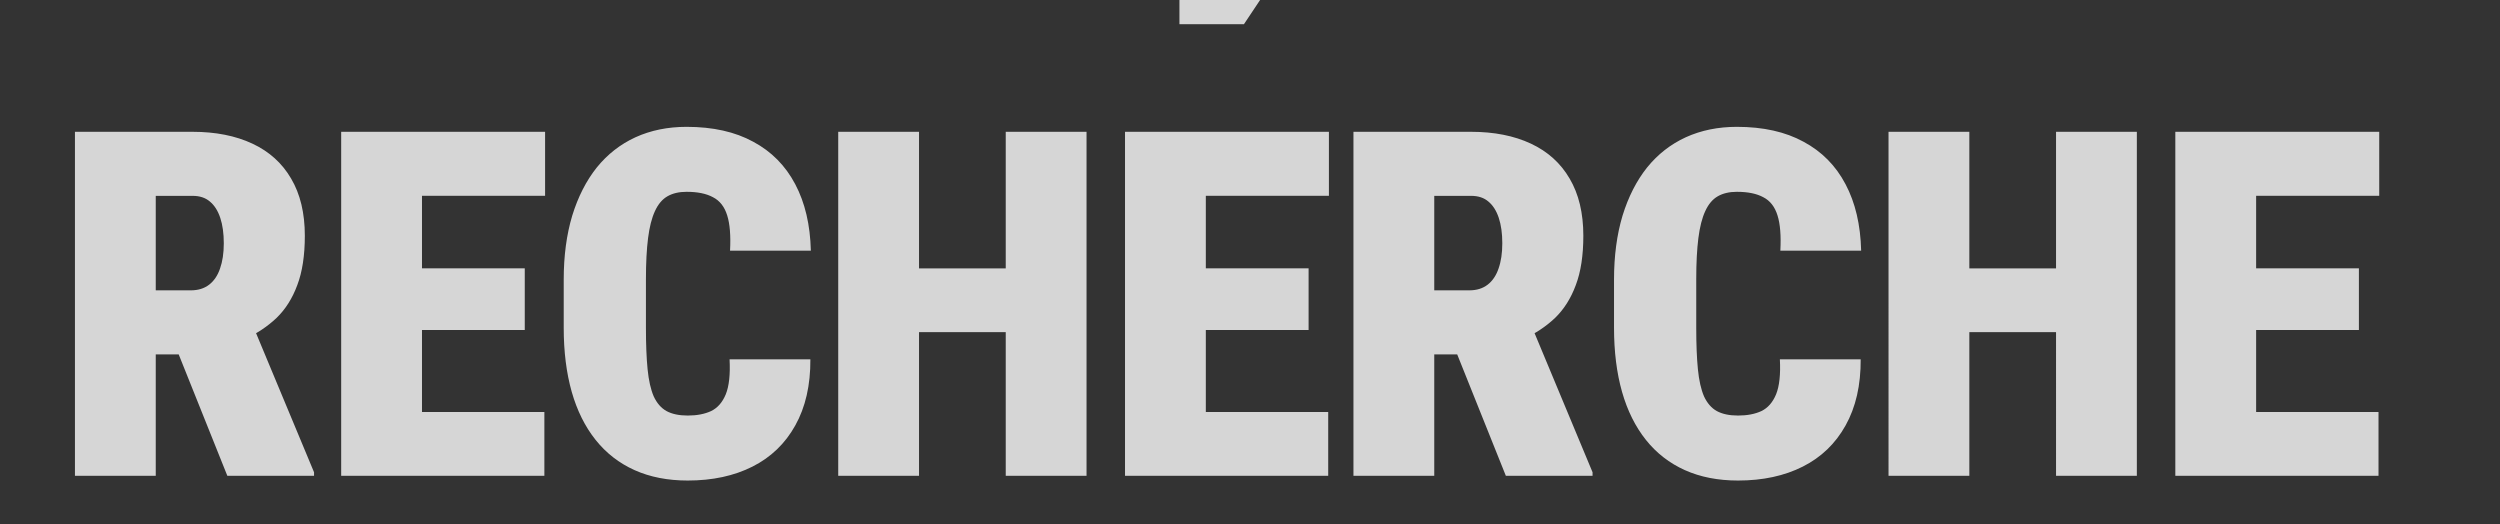 <?xml version="1.0" encoding="UTF-8" standalone="no"?>
<svg
   width="620"
   height="130"
   viewBox="0 0 620 130"
   fill="none"
   version="1.1"
   id="svg4"
   sodipodi:docname="RechercheTitre.svg"
   inkscape:version="1.3.2 (091e20e, 2023-11-25, custom)"
   xmlns:inkscape="http://www.inkscape.org/namespaces/inkscape"
   xmlns:sodipodi="http://sodipodi.sourceforge.net/DTD/sodipodi-0.dtd"
   xmlns="http://www.w3.org/2000/svg"
   xmlns:svg="http://www.w3.org/2000/svg">
  <rect x="0" y="0" width="620" height="130" fill="#333333" stroke="none"/>
  <defs
     id="defs4" />
  <sodipodi:namedview
     id="namedview4"
     pagecolor="#ffffff"
     bordercolor="#000000"
     borderopacity="0.25"
     inkscape:showpageshadow="2"
     inkscape:pageopacity="0.0"
     inkscape:pagecheckerboard="0"
     inkscape:deskcolor="#d1d1d1"
     inkscape:zoom="2.2613334"
     inkscape:cx="312.20518"
     inkscape:cy="120.06191"
     inkscape:window-width="1920"
     inkscape:window-height="1009"
     inkscape:window-x="-8"
     inkscape:window-y="-8"
     inkscape:window-maximized="1"
     inkscape:current-layer="g4" />
  <g
     opacity="0.8"
     id="g4"
     transform="translate(-260)">
    <path
       d="m 552.5,0 h 20 l -4,6 h -16 z"
       fill="#ffffff"
       id="path1" />
    <mask
       id="path-2-outside-1_2389_5167"
       maskUnits="userSpaceOnUse"
       x="277.5"
       y="30"
       width="574"
       height="91"
       fill="#000000">
      <rect
         fill="#ffffff"
         x="277.5"
         y="30"
         width="574"
         height="91"
         id="rect1" />
      <path
         d="m 278.586,32.688 h 29.18 c 5.703,0 10.644,0.977 14.824,2.93 4.18,1.953 7.383,4.844 9.609,8.672 2.266,3.828 3.399,8.555 3.399,14.18 0,4.883 -0.625,8.965 -1.875,12.246 -1.211,3.281 -2.93,5.996 -5.157,8.145 -2.226,2.109 -4.843,3.848 -7.851,5.215 l -6.504,3.809 h -22.91 l -0.117,-15.879 h 16.113 c 1.836,0 3.359,-0.469 4.57,-1.406 1.211,-0.938 2.11,-2.266 2.695,-3.984 0.626,-1.758 0.938,-3.848 0.938,-6.269 0,-2.461 -0.293,-4.57 -0.879,-6.328 -0.586,-1.758 -1.445,-3.105 -2.578,-4.043 -1.094,-0.938 -2.52,-1.406 -4.277,-1.406 h -9.141 V 118 H 278.586 Z M 316.379,118 301.262,80.266 l 21.211,-0.117 15.41,36.973 V 118 Z m 78.625,-15.82 V 118 H 357.68 V 102.18 Z M 364.652,32.688 V 118 H 344.613 V 32.688 Z m 25.489,33.867 v 15.293 H 357.68 v -15.293 z m 5.039,-33.867 v 15.879 h -37.5 V 32.688 Z m 45.754,56.426 h 20.039 c 0.039,6.406 -1.211,11.875 -3.75,16.407 -2.5,4.492 -6.035,7.89 -10.606,10.195 -4.57,2.305 -9.922,3.457 -16.055,3.457 -4.96,0 -9.355,-0.86 -13.183,-2.578 -3.828,-1.719 -7.051,-4.219 -9.668,-7.5 -2.617,-3.282 -4.59,-7.246 -5.918,-11.895 -1.328,-4.688 -1.992,-10 -1.992,-15.938 V 69.367 c 0,-5.898 0.703,-11.191 2.109,-15.879 1.445,-4.688 3.477,-8.672 6.094,-11.953 2.656,-3.281 5.859,-5.781 9.609,-7.5 3.789,-1.719 8.008,-2.578 12.657,-2.578 6.523,0 12.031,1.23 16.523,3.691 4.531,2.422 8.008,5.938 10.43,10.547 2.422,4.57 3.711,10.059 3.867,16.465 h -20.039 c 0.195,-3.711 -0.039,-6.621 -0.703,-8.73 -0.664,-2.148 -1.836,-3.652 -3.516,-4.512 -1.641,-0.898 -3.828,-1.348 -6.562,-1.348 -1.875,0 -3.458,0.371 -4.747,1.113 -1.289,0.742 -2.324,1.973 -3.105,3.691 -0.781,1.68 -1.348,3.906 -1.699,6.68 -0.352,2.773 -0.528,6.172 -0.528,10.195 v 12.012 c 0,4.102 0.137,7.539 0.411,10.312 0.273,2.773 0.781,5.02 1.523,6.738 0.781,1.68 1.836,2.89 3.164,3.632 1.367,0.743 3.125,1.114 5.273,1.114 2.266,0 4.2,-0.371 5.801,-1.114 1.602,-0.781 2.813,-2.168 3.633,-4.16 0.82,-2.031 1.133,-4.922 0.938,-8.672 z M 515.926,66.555 V 82.375 H 481.355 V 66.555 Z M 487.918,32.688 V 118 H 467.879 V 32.688 Z m 41.543,0 V 118 H 509.422 V 32.688 Z M 589.395,102.18 V 118 H 552.07 V 102.18 Z M 559.043,32.688 V 118 H 539.004 V 32.688 Z m 25.488,33.867 v 15.293 H 552.07 v -15.293 z m 5.039,-33.867 v 15.879 h -37.5 V 32.688 Z m 6.086,0 h 29.18 c 5.703,0 10.644,0.977 14.824,2.93 4.18,1.953 7.383,4.844 9.61,8.672 2.265,3.828 3.398,8.555 3.398,14.18 0,4.883 -0.625,8.965 -1.875,12.246 -1.211,3.281 -2.93,5.996 -5.156,8.145 -2.227,2.109 -4.844,3.848 -7.852,5.215 l -6.504,3.809 h -22.91 l -0.117,-15.879 h 16.113 c 1.836,0 3.36,-0.469 4.571,-1.406 1.21,-0.938 2.109,-2.266 2.695,-3.984 0.625,-1.758 0.937,-3.848 0.937,-6.269 0,-2.461 -0.293,-4.57 -0.879,-6.328 -0.586,-1.758 -1.445,-3.105 -2.578,-4.043 -1.093,-0.938 -2.519,-1.406 -4.277,-1.406 h -9.141 V 118 H 595.656 Z M 633.449,118 618.332,80.266 l 21.211,-0.117 15.41,36.973 V 118 Z M 701.41,89.113 h 20.039 c 0.039,6.406 -1.211,11.875 -3.75,16.407 -2.5,4.492 -6.035,7.89 -10.605,10.195 -4.571,2.305 -9.922,3.457 -16.055,3.457 -4.961,0 -9.355,-0.86 -13.184,-2.578 -3.828,-1.719 -7.05,-4.219 -9.667,-7.5 -2.618,-3.282 -4.59,-7.246 -5.918,-11.895 -1.329,-4.688 -1.993,-10 -1.993,-15.938 V 69.367 c 0,-5.898 0.703,-11.191 2.11,-15.879 1.445,-4.688 3.476,-8.672 6.093,-11.953 2.657,-3.281 5.86,-5.781 9.61,-7.5 3.789,-1.719 8.008,-2.578 12.656,-2.578 6.524,0 12.031,1.23 16.524,3.691 4.531,2.422 8.007,5.938 10.429,10.547 2.422,4.57 3.711,10.059 3.867,16.465 h -20.039 c 0.196,-3.711 -0.039,-6.621 -0.703,-8.73 -0.664,-2.148 -1.836,-3.652 -3.515,-4.512 -1.641,-0.898 -3.829,-1.348 -6.563,-1.348 -1.875,0 -3.457,0.371 -4.746,1.113 -1.289,0.742 -2.324,1.973 -3.105,3.691 -0.782,1.68 -1.348,3.906 -1.7,6.68 -0.351,2.773 -0.527,6.172 -0.527,10.195 v 12.012 c 0,4.102 0.137,7.539 0.41,10.312 0.274,2.773 0.781,5.02 1.524,6.738 0.781,1.68 1.836,2.89 3.164,3.632 1.367,0.743 3.125,1.114 5.273,1.114 2.266,0 4.199,-0.371 5.801,-1.114 1.601,-0.781 2.812,-2.168 3.633,-4.16 0.82,-2.031 1.132,-4.922 0.937,-8.672 z M 776.402,66.555 V 82.375 h -34.57 V 66.555 Z M 748.395,32.688 V 118 h -20.04 V 32.688 Z m 41.543,0 V 118 h -20.04 V 32.688 Z M 849.871,102.18 V 118 H 812.547 V 102.18 Z M 819.52,32.688 V 118 H 799.48 V 32.688 Z m 25.488,33.867 v 15.293 h -32.461 v -15.293 z m 5.039,-33.867 v 15.879 h -37.5 V 32.688 Z"
         id="path2" />
    </mask>
    <path
       d="m 278.586,32.688 h 29.18 c 5.703,0 10.644,0.977 14.824,2.93 4.18,1.953 7.383,4.844 9.609,8.672 2.266,3.828 3.399,8.555 3.399,14.18 0,4.883 -0.625,8.965 -1.875,12.246 -1.211,3.281 -2.93,5.996 -5.157,8.145 -2.226,2.109 -4.843,3.848 -7.851,5.215 l -6.504,3.809 h -22.91 l -0.117,-15.879 h 16.113 c 1.836,0 3.359,-0.469 4.57,-1.406 1.211,-0.938 2.11,-2.266 2.695,-3.984 0.626,-1.758 0.938,-3.848 0.938,-6.269 0,-2.461 -0.293,-4.57 -0.879,-6.328 -0.586,-1.758 -1.445,-3.105 -2.578,-4.043 -1.094,-0.938 -2.52,-1.406 -4.277,-1.406 h -9.141 V 118 H 278.586 Z M 316.379,118 301.262,80.266 l 21.211,-0.117 15.41,36.973 V 118 Z m 78.625,-15.82 V 118 H 357.68 V 102.18 Z M 364.652,32.688 V 118 H 344.613 V 32.688 Z m 25.489,33.867 v 15.293 H 357.68 v -15.293 z m 5.039,-33.867 v 15.879 h -37.5 V 32.688 Z m 45.754,56.426 h 20.039 c 0.039,6.406 -1.211,11.875 -3.75,16.407 -2.5,4.492 -6.035,7.89 -10.606,10.195 -4.57,2.305 -9.922,3.457 -16.055,3.457 -4.96,0 -9.355,-0.86 -13.183,-2.578 -3.828,-1.719 -7.051,-4.219 -9.668,-7.5 -2.617,-3.282 -4.59,-7.246 -5.918,-11.895 -1.328,-4.688 -1.992,-10 -1.992,-15.938 V 69.367 c 0,-5.898 0.703,-11.191 2.109,-15.879 1.445,-4.688 3.477,-8.672 6.094,-11.953 2.656,-3.281 5.859,-5.781 9.609,-7.5 3.789,-1.719 8.008,-2.578 12.657,-2.578 6.523,0 12.031,1.23 16.523,3.691 4.531,2.422 8.008,5.938 10.43,10.547 2.422,4.57 3.711,10.059 3.867,16.465 h -20.039 c 0.195,-3.711 -0.039,-6.621 -0.703,-8.73 -0.664,-2.148 -1.836,-3.652 -3.516,-4.512 -1.641,-0.898 -3.828,-1.348 -6.562,-1.348 -1.875,0 -3.458,0.371 -4.747,1.113 -1.289,0.742 -2.324,1.973 -3.105,3.691 -0.781,1.68 -1.348,3.906 -1.699,6.68 -0.352,2.773 -0.528,6.172 -0.528,10.195 v 12.012 c 0,4.102 0.137,7.539 0.411,10.312 0.273,2.773 0.781,5.02 1.523,6.738 0.781,1.68 1.836,2.89 3.164,3.632 1.367,0.743 3.125,1.114 5.273,1.114 2.266,0 4.2,-0.371 5.801,-1.114 1.602,-0.781 2.813,-2.168 3.633,-4.16 0.82,-2.031 1.133,-4.922 0.938,-8.672 z M 515.926,66.555 V 82.375 H 481.355 V 66.555 Z M 487.918,32.688 V 118 H 467.879 V 32.688 Z m 41.543,0 V 118 H 509.422 V 32.688 Z M 589.395,102.18 V 118 H 552.07 V 102.18 Z M 559.043,32.688 V 118 H 539.004 V 32.688 Z m 25.488,33.867 v 15.293 H 552.07 v -15.293 z m 5.039,-33.867 v 15.879 h -37.5 V 32.688 Z m 6.086,0 h 29.18 c 5.703,0 10.644,0.977 14.824,2.93 4.18,1.953 7.383,4.844 9.61,8.672 2.265,3.828 3.398,8.555 3.398,14.18 0,4.883 -0.625,8.965 -1.875,12.246 -1.211,3.281 -2.93,5.996 -5.156,8.145 -2.227,2.109 -4.844,3.848 -7.852,5.215 l -6.504,3.809 h -22.91 l -0.117,-15.879 h 16.113 c 1.836,0 3.36,-0.469 4.571,-1.406 1.21,-0.938 2.109,-2.266 2.695,-3.984 0.625,-1.758 0.937,-3.848 0.937,-6.269 0,-2.461 -0.293,-4.57 -0.879,-6.328 -0.586,-1.758 -1.445,-3.105 -2.578,-4.043 -1.093,-0.938 -2.519,-1.406 -4.277,-1.406 h -9.141 V 118 H 595.656 Z M 633.449,118 618.332,80.266 l 21.211,-0.117 15.41,36.973 V 118 Z M 701.41,89.113 h 20.039 c 0.039,6.406 -1.211,11.875 -3.75,16.407 -2.5,4.492 -6.035,7.89 -10.605,10.195 -4.571,2.305 -9.922,3.457 -16.055,3.457 -4.961,0 -9.355,-0.86 -13.184,-2.578 -3.828,-1.719 -7.05,-4.219 -9.667,-7.5 -2.618,-3.282 -4.59,-7.246 -5.918,-11.895 -1.329,-4.688 -1.993,-10 -1.993,-15.938 V 69.367 c 0,-5.898 0.703,-11.191 2.11,-15.879 1.445,-4.688 3.476,-8.672 6.093,-11.953 2.657,-3.281 5.86,-5.781 9.61,-7.5 3.789,-1.719 8.008,-2.578 12.656,-2.578 6.524,0 12.031,1.23 16.524,3.691 4.531,2.422 8.007,5.938 10.429,10.547 2.422,4.57 3.711,10.059 3.867,16.465 h -20.039 c 0.196,-3.711 -0.039,-6.621 -0.703,-8.73 -0.664,-2.148 -1.836,-3.652 -3.515,-4.512 -1.641,-0.898 -3.829,-1.348 -6.563,-1.348 -1.875,0 -3.457,0.371 -4.746,1.113 -1.289,0.742 -2.324,1.973 -3.105,3.691 -0.782,1.68 -1.348,3.906 -1.7,6.68 -0.351,2.773 -0.527,6.172 -0.527,10.195 v 12.012 c 0,4.102 0.137,7.539 0.41,10.312 0.274,2.773 0.781,5.02 1.524,6.738 0.781,1.68 1.836,2.89 3.164,3.632 1.367,0.743 3.125,1.114 5.273,1.114 2.266,0 4.199,-0.371 5.801,-1.114 1.601,-0.781 2.812,-2.168 3.633,-4.16 0.82,-2.031 1.132,-4.922 0.937,-8.672 z M 776.402,66.555 V 82.375 h -34.57 V 66.555 Z M 748.395,32.688 V 118 h -20.04 V 32.688 Z m 41.543,0 V 118 h -20.04 V 32.688 Z M 849.871,102.18 V 118 H 812.547 V 102.18 Z M 819.52,32.688 V 118 H 799.48 V 32.688 Z m 25.488,33.867 v 15.293 h -32.461 v -15.293 z m 5.039,-33.867 v 15.879 h -37.5 V 32.688 Z"
       fill="#ffffff"
       id="path3"
       style="fill:#ffffff" />
    <path
       d="m 278.586,32.688 v -1 h -1 v 1 z m 53.613,11.602 -0.864,0.503 0.004,0.006 z m 1.524,26.426 -0.935,-0.356 -0.003,0.01 z m -5.157,8.145 0.688,0.726 0.007,-0.006 z m -7.851,5.215 -0.414,-0.91 -0.047,0.021 -0.044,0.026 z m -6.504,3.809 v 1 h 0.271 l 0.234,-0.137 z m -22.91,0 -1,0.007 0.007,0.993 h 0.993 z m -0.117,-15.879 v -1 h -1.008 l 0.008,1.007 z m 23.378,-5.391 -0.942,-0.335 -0.004,0.012 z m -2.519,-16.641 -0.651,0.759 0.007,0.006 0.006,0.005 z m -13.418,-1.406 v -1 h -1 v 1 z m 0,69.434 v 1 h 1 v -1 z m -20.039,0 h -1 v 1 h 1 z m 37.793,0 -0.928,0.372 0.251,0.628 h 0.677 z m -15.117,-37.734 -0.006,-1 -1.469,0.008 0.546,1.364 z m 21.211,-0.117 0.923,-0.385 -0.258,-0.619 -0.671,0.004 z m 15.41,36.973 h 1 v -0.2 l -0.077,-0.185 z m 0,0.879 v 1 h 1 v -1 z M 278.586,33.688 h 29.18 v -2 h -29.18 z m 29.18,0 c 5.59,0 10.381,0.957 14.4,2.836 l 0.847,-1.812 c -4.34,-2.028 -9.432,-3.024 -15.247,-3.024 z m 14.4,2.836 c 4.004,1.871 7.049,4.624 9.169,8.269 l 1.729,-1.006 c -2.334,-4.012 -5.695,-7.04 -10.051,-9.075 z m 9.173,8.275 c 2.153,3.638 3.259,8.178 3.259,13.67 h 2 c 0,-5.758 -1.16,-10.671 -3.538,-14.689 z m 3.259,13.67 c 0,4.805 -0.616,8.758 -1.81,11.89 l 1.869,0.712 c 1.307,-3.43 1.941,-7.642 1.941,-12.602 z m -1.813,11.9 c -1.166,3.159 -2.808,5.74 -4.913,7.771 l 1.389,1.439 c 2.348,-2.266 4.144,-5.114 5.4,-8.518 z m -4.906,7.765 c -2.14,2.027 -4.663,3.706 -7.578,5.03 l 0.828,1.821 c 3.101,-1.409 5.812,-3.208 8.125,-5.399 z m -7.669,5.078 -6.504,3.809 1.01,1.726 6.504,-3.809 z m -5.999,3.671 h -22.91 v 2 h 22.91 z m -21.91,0.993 -0.117,-15.879 -2,0.015 0.117,15.879 z m -1.117,-14.871 h 16.113 v -2 h -16.113 z m 16.113,0 c 2.012,0 3.763,-0.517 5.182,-1.615 l -1.224,-1.581 c -1.003,0.776 -2.298,1.197 -3.958,1.197 z m 5.182,-1.615 c 1.393,-1.078 2.393,-2.583 3.03,-4.452 l -1.893,-0.645 c -0.535,1.568 -1.332,2.72 -2.361,3.516 z m 3.026,-4.44 c 0.672,-1.892 0.995,-4.101 0.995,-6.604 h -2 c 0,2.34 -0.302,4.311 -0.88,5.934 z m 0.995,-6.604 c 0,-2.535 -0.301,-4.757 -0.93,-6.644 l -1.898,0.632 c 0.543,1.629 0.828,3.625 0.828,6.012 z m -0.93,-6.644 c -0.63,-1.889 -1.579,-3.413 -2.889,-4.497 l -1.276,1.541 c 0.956,0.791 1.725,1.963 2.267,3.589 z m -2.876,-4.486 c -1.313,-1.125 -2.987,-1.647 -4.928,-1.647 v 2 c 1.573,0 2.751,0.416 3.626,1.165 z m -4.928,-1.647 h -9.141 v 2 h 9.141 z m -10.141,1 V 118 h 2 V 48.566 Z m 1,68.434 h -20.039 v 2 h 20.039 z m -19.039,1 V 32.688 h -2 V 118 Z m 37.721,-0.372 -15.117,-37.734 -1.857,0.744 15.118,37.734 z m -16.04,-36.362 21.211,-0.117 -0.011,-2 -21.211,0.117 z m 20.283,-0.732 15.41,36.973 1.846,-0.77 -15.41,-36.972 z m 15.333,36.588 V 118 h 2 v -0.879 z m 1,-0.121 h -21.504 v 2 h 21.504 z m 57.121,-14.82 h 1 v -1 h -1 z m 0,15.82 v 1 h 1 v -1 z m -37.324,0 h -1 v 1 h 1 z m 0,-15.82 v -1 h -1 v 1 z m 6.972,-69.493 h 1 v -1 h -1 z m 0,85.312 v 1 h 1 v -1 z m -20.039,0 h -1 v 1 h 1 z m 0,-85.312 v -1 h -1 v 1 z m 45.528,33.867 h 1 v -1 h -1 z m 0,15.293 v 1 h 1 v -1 z m -32.461,0 h -1 v 1 h 1 z m 0,-15.293 v -1 h -1 v 1 z m 37.5,-33.867 h 1 v -1 h -1 z m 0,15.879 v 1 h 1 v -1 z m -37.5,0 h -1 v 1 h 1 z m 0,-15.879 v -1 h -1 v 1 z M 394.004,102.18 V 118 h 2 v -15.82 z m 1,14.82 H 357.68 v 2 h 37.324 z m -36.324,1 v -15.82 h -2 V 118 Z m -1,-14.82 h 37.324 v -2 H 357.68 Z m 5.972,-70.493 V 118 h 2 V 32.688 Z m 1,84.312 h -20.039 v 2 h 20.039 z m -19.039,1 V 32.688 h -2 V 118 Z m -1,-84.312 h 20.039 v -2 h -20.039 z m 44.528,32.867 v 15.293 h 2 v -15.293 z m 1,14.293 H 357.68 v 2 h 32.461 z m -31.461,1 v -15.293 h -2 v 15.293 z m -1,-14.293 h 32.461 v -2 H 357.68 Z m 36.5,-34.867 v 15.879 h 2 V 32.688 Z m 1,14.879 h -37.5 v 2 h 37.5 z m -36.5,1 V 32.688 h -2 v 15.879 z m -1,-14.879 h 37.5 v -2 h -37.5 z m 83.254,55.426 v -1 h -1.054 l 0.055,1.052 z m 20.039,0 1,-0.006 -0.006,-0.994 h -0.994 z m -3.75,16.407 -0.873,-0.489 -0.001,0.002 z m -55.43,-8.321 -0.962,0.273 v 0.002 z m 0.117,-43.711 -0.955,-0.295 -0.003,0.007 z m 6.094,-11.953 -0.777,-0.629 -0.005,0.006 z m 9.609,-7.5 -0.413,-0.911 -0.003,0.002 z m 29.18,1.113 -0.481,0.877 0.01,0.005 z m 10.43,10.547 -0.886,0.465 0.002,0.003 z m 3.867,16.465 v 1 h 1.025 l -0.025,-1.024 z m -20.039,0 -0.999,-0.053 -0.055,1.053 h 1.054 z m -0.703,-8.73 -0.956,0.295 0.002,0.005 z m -3.516,-4.512 -0.48,0.877 0.012,0.007 0.013,0.006 z m -14.414,3.457 0.907,0.422 0.003,-0.008 z m -1.699,6.68 -0.992,-0.126 z m 1.406,39.258 -0.918,0.396 0.005,0.013 0.006,0.013 z m 3.164,3.632 -0.488,0.873 0.011,0.006 z m 11.074,0 0.421,0.908 0.009,-0.005 0.009,-0.004 z m 3.633,-4.16 0.925,0.381 0.002,-0.006 z m 0.938,-7.672 h 20.039 v -2 h -20.039 z m 19.039,-0.994 c 0.038,6.273 -1.186,11.563 -3.623,15.912 l 1.745,0.977 c 2.641,-4.714 3.918,-10.361 3.878,-16.901 z m -3.624,15.914 c -2.403,4.318 -5.791,7.575 -10.182,9.789 l 0.9,1.786 c 4.75,-2.395 8.433,-5.936 11.029,-10.602 z m -10.182,9.789 c -4.406,2.222 -9.597,3.35 -15.605,3.35 v 2 c 6.259,0 11.77,-1.177 16.505,-3.564 z m -15.605,3.35 c -4.845,0 -9.096,-0.839 -12.774,-2.491 l -0.819,1.825 c 3.979,1.786 8.517,2.666 13.593,2.666 z m -12.774,-2.491 c -3.682,-1.653 -6.777,-4.054 -9.295,-7.211 l -1.564,1.247 c 2.717,3.406 6.067,6.005 10.04,7.789 z m -9.295,-7.211 c -2.524,-3.163 -4.441,-7.005 -5.739,-11.546 l -1.923,0.549 c 1.359,4.756 3.387,8.844 6.098,12.243 z m -5.738,-11.543 c -1.298,-4.582 -1.954,-9.8 -1.954,-15.665 h -2 c 0,6.01 0.672,11.417 2.03,16.21 z M 400.801,81.262 V 69.367 h -2 v 11.895 z m 0,-11.895 c 0,-5.82 0.694,-11.014 2.067,-15.592 l -1.916,-0.575 c -1.439,4.798 -2.151,10.19 -2.151,16.166 z m 2.065,-15.584 c 1.414,-4.588 3.392,-8.456 5.92,-11.624 l -1.564,-1.247 c -2.707,3.394 -4.791,7.495 -6.267,12.282 z m 5.915,-11.618 c 2.562,-3.164 5.642,-5.567 9.249,-7.22 l -0.833,-1.818 c -3.894,1.784 -7.219,4.382 -9.97,7.78 z m 9.245,-7.219 c 3.645,-1.653 7.721,-2.489 12.244,-2.489 v -2 c -4.775,0 -9.137,0.883 -13.07,2.667 z M 430.27,32.457 c 6.4,0 11.733,1.207 16.043,3.568 l 0.96,-1.754 C 442.599,31.711 436.916,30.457 430.27,30.457 Z m 16.052,3.573 c 4.352,2.326 7.685,5.695 10.015,10.13 l 1.771,-0.93 c -2.514,-4.784 -6.133,-8.446 -10.844,-10.964 z m 10.017,10.133 c 2.334,4.405 3.598,9.733 3.751,16.021 l 2,-0.049 c -0.16,-6.525 -1.474,-12.173 -3.984,-16.909 z m 4.751,14.997 h -20.039 v 2 h 20.039 z m -19.041,1.052 c 0.198,-3.76 -0.031,-6.808 -0.748,-9.083 l -1.907,0.601 c 0.612,1.944 0.851,4.716 0.658,8.378 z m -0.746,-9.078 c -0.727,-2.353 -2.05,-4.101 -4.015,-5.107 l -0.911,1.78 c 1.394,0.713 2.414,1.973 3.015,3.917 z m -3.991,-5.093 c -1.84,-1.008 -4.212,-1.471 -7.042,-1.471 v 2 c 2.638,0 4.641,0.436 6.082,1.225 z m -7.042,-1.471 c -2.006,0 -3.77,0.397 -5.246,1.247 l 0.998,1.733 c 1.103,-0.635 2.503,-0.98 4.248,-0.98 z m -5.246,1.247 c -1.513,0.872 -2.672,2.287 -3.516,4.144 l 1.82,0.828 c 0.719,-1.58 1.63,-2.626 2.694,-3.239 z m -3.513,4.136 c -0.841,1.808 -1.426,4.146 -1.784,6.976 l 1.984,0.252 c 0.344,-2.717 0.892,-4.832 1.614,-6.384 z m -1.784,6.976 c -0.359,2.829 -0.536,6.272 -0.536,10.321 h 2 c 0,-3.998 0.175,-7.351 0.52,-10.07 z M 419.191,69.25 v 12.012 h 2 V 69.25 Z m 0,12.012 c 0,4.121 0.138,7.593 0.415,10.411 l 1.991,-0.196 c -0.269,-2.729 -0.406,-6.132 -0.406,-10.214 z m 0.415,10.411 c 0.28,2.831 0.803,5.189 1.601,7.037 l 1.836,-0.793 c -0.686,-1.59 -1.179,-3.724 -1.446,-6.44 z m 1.612,7.062 c 0.851,1.828 2.035,3.219 3.583,4.084 l 0.976,-1.746 c -1.108,-0.619 -2.033,-1.65 -2.745,-3.181 z m 3.594,4.09 c 1.559,0.846 3.496,1.235 5.75,1.235 v -2 c -2.042,0 -3.62,-0.354 -4.796,-0.993 z m 5.75,1.235 c 2.372,0 4.457,-0.388 6.222,-1.206 l -0.841,-1.815 c -1.438,0.666 -3.22,1.021 -5.381,1.021 z m 6.24,-1.215 c 1.865,-0.91 3.226,-2.509 4.119,-4.678 l -1.85,-0.761 c -0.747,1.815 -1.809,2.99 -3.146,3.643 z m 4.121,-4.684 c 0.901,-2.231 1.207,-5.292 1.009,-9.098 l -1.997,0.104 c 0.192,3.694 -0.126,6.413 -0.866,8.245 z m 75.003,-31.605 h 1 v -1 h -1 z m 0,15.82 v 1 h 1 v -1 z m -34.571,0 h -1 v 1 h 1 z m 0,-15.82 v -1 h -1 v 1 z m 6.563,-33.867 h 1 v -1 h -1 z m 0,85.312 v 1 h 1 v -1 z m -20.039,0 h -1 v 1 h 1 z m 0,-85.312 v -1 h -1 v 1 z m 61.582,0 h 1 v -1 h -1 z m 0,85.312 v 1 h 1 v -1 z m -20.039,0 h -1 v 1 h 1 z m 0,-85.312 v -1 h -1 v 1 z m 5.504,33.867 V 82.375 h 2 V 66.555 Z m 1,14.82 h -34.571 v 2 h 34.571 z m -33.571,1 V 66.555 h -2 V 82.375 Z m -1,-14.82 h 34.571 v -2 h -34.571 z m 5.563,-34.867 V 118 h 2 V 32.688 Z m 1,84.312 h -20.039 v 2 h 20.039 z m -19.039,1 V 32.688 h -2 V 118 Z m -1,-84.312 h 20.039 v -2 h -20.039 z m 60.582,-1 V 118 h 2 V 32.688 Z m 1,84.312 h -20.039 v 2 h 20.039 z m -19.039,1 V 32.688 h -2 V 118 Z m -1,-84.312 h 20.039 v -2 h -20.039 z m 79.973,68.493 h 1 v -1 h -1 z m 0,15.82 v 1 h 1 v -1 z m -37.325,0 h -1 v 1 h 1 z m 0,-15.82 v -1 h -1 v 1 z m 6.973,-69.493 h 1 v -1 h -1 z m 0,85.312 v 1 h 1 v -1 z m -20.039,0 h -1 v 1 h 1 z m 0,-85.312 v -1 h -1 v 1 z m 45.527,33.867 h 1 v -1 h -1 z m 0,15.293 v 1 h 1 v -1 z m -32.461,0 h -1 v 1 h 1 z m 0,-15.293 v -1 h -1 v 1 z m 37.5,-33.867 h 1 v -1 h -1 z m 0,15.879 v 1 h 1 v -1 z m -37.5,0 h -1 v 1 h 1 z m 0,-15.879 v -1 h -1 v 1 z M 588.395,102.18 V 118 h 2 v -15.82 z m 1,14.82 H 552.07 v 2 h 37.325 z m -36.325,1 v -15.82 h -2 V 118 Z m -1,-14.82 h 37.325 v -2 H 552.07 Z m 5.973,-70.493 V 118 h 2 V 32.688 Z m 1,84.312 h -20.039 v 2 h 20.039 z m -19.039,1 V 32.688 h -2 V 118 Z m -1,-84.312 h 20.039 v -2 h -20.039 z m 44.527,32.867 v 15.293 h 2 v -15.293 z m 1,14.293 H 552.07 v 2 h 32.461 z m -31.461,1 v -15.293 h -2 v 15.293 z m -1,-14.293 h 32.461 v -2 H 552.07 Z m 36.5,-34.867 v 15.879 h 2 V 32.688 Z m 1,14.879 h -37.5 v 2 h 37.5 z m -36.5,1 V 32.688 h -2 v 15.879 z m -1,-14.879 h 37.5 v -2 h -37.5 z m 43.586,-1 v -1 h -1 v 1 z m 53.614,11.602 -0.865,0.503 0.004,0.006 z m 1.523,26.426 -0.935,-0.356 -0.003,0.01 z m -5.156,8.145 0.687,0.726 0.007,-0.006 z m -7.852,5.215 -0.414,-0.91 -0.047,0.021 -0.044,0.026 z m -6.504,3.809 v 1 h 0.271 l 0.235,-0.137 z m -22.91,0 -1,0.007 0.007,0.993 h 0.993 z m -0.117,-15.879 v -1 h -1.008 l 0.008,1.007 z m 23.379,-5.391 -0.942,-0.335 -0.005,0.012 z m -2.52,-16.641 -0.651,0.759 0.007,0.006 0.007,0.005 z m -13.418,-1.406 v -1 h -1 v 1 z m 0,69.434 v 1 h 1 v -1 z m -20.039,0 h -1 v 1 h 1 z m 37.793,0 -0.928,0.372 0.252,0.628 h 0.676 z m -15.117,-37.734 -0.005,-1 -1.47,0.008 0.547,1.364 z m 21.211,-0.117 0.923,-0.385 -0.258,-0.619 -0.671,0.004 z m 15.41,36.973 h 1 v -0.2 l -0.077,-0.185 z m 0,0.879 v 1 h 1 v -1 z M 595.656,33.688 h 29.18 v -2 h -29.18 z m 29.18,0 c 5.59,0 10.381,0.957 14.401,2.836 l 0.846,-1.812 c -4.339,-2.028 -9.431,-3.024 -15.247,-3.024 z m 14.401,2.836 c 4.003,1.871 7.048,4.624 9.168,8.269 l 1.729,-1.006 c -2.334,-4.012 -5.694,-7.04 -10.051,-9.075 z m 9.172,8.275 c 2.153,3.638 3.259,8.178 3.259,13.67 h 2 c 0,-5.758 -1.16,-10.671 -3.538,-14.689 z m 3.259,13.67 c 0,4.805 -0.616,8.758 -1.81,11.89 l 1.869,0.712 c 1.307,-3.43 1.941,-7.642 1.941,-12.602 z m -1.813,11.9 c -1.166,3.159 -2.808,5.74 -4.913,7.771 l 1.389,1.439 c 2.348,-2.266 4.144,-5.114 5.4,-8.518 z m -4.906,7.765 c -2.14,2.027 -4.663,3.706 -7.578,5.03 l 0.828,1.821 c 3.101,-1.409 5.812,-3.208 8.125,-5.399 z m -7.669,5.078 -6.504,3.809 1.011,1.726 6.503,-3.809 z m -5.999,3.671 h -22.91 v 2 h 22.91 z m -21.91,0.993 -0.117,-15.879 -2,0.015 0.117,15.879 z m -1.117,-14.871 h 16.113 v -2 h -16.113 z m 16.113,0 c 2.012,0 3.764,-0.517 5.183,-1.615 l -1.225,-1.581 c -1.003,0.776 -2.298,1.197 -3.958,1.197 z m 5.183,-1.615 c 1.392,-1.078 2.392,-2.583 3.029,-4.452 l -1.893,-0.645 c -0.534,1.568 -1.332,2.72 -2.361,3.516 z m 3.025,-4.44 c 0.673,-1.892 0.995,-4.101 0.995,-6.604 h -2 c 0,2.34 -0.302,4.311 -0.879,5.934 z m 0.995,-6.604 c 0,-2.535 -0.301,-4.757 -0.93,-6.644 l -1.897,0.632 c 0.543,1.629 0.827,3.625 0.827,6.012 z m -0.93,-6.644 c -0.63,-1.889 -1.579,-3.413 -2.889,-4.497 l -1.275,1.541 c 0.955,0.791 1.725,1.963 2.267,3.589 z m -2.876,-4.486 c -1.313,-1.125 -2.986,-1.647 -4.928,-1.647 v 2 c 1.574,0 2.752,0.416 3.626,1.165 z m -4.928,-1.647 h -9.141 v 2 h 9.141 z m -10.141,1 V 118 h 2 V 48.566 Z m 1,68.434 h -20.039 v 2 h 20.039 z m -19.039,1 V 32.688 h -2 V 118 Z m 37.722,-0.372 -15.118,-37.734 -1.856,0.744 15.117,37.734 z m -16.04,-36.362 21.21,-0.117 -0.011,-2 -21.21,0.117 z m 20.282,-0.732 15.41,36.973 1.846,-0.77 -15.41,-36.972 z m 15.333,36.588 V 118 h 2 v -0.879 z m 1,-0.121 h -21.504 v 2 h 21.504 z M 701.41,89.113 v -1 h -1.053 l 0.054,1.052 z m 20.039,0 1,-0.006 -0.006,-0.994 h -0.994 z m -3.75,16.407 -0.872,-0.489 -0.002,0.002 z m -55.429,-8.321 -0.963,0.273 10e-4,0.002 z m 0.117,-43.711 -0.956,-0.295 -0.002,0.007 z m 6.093,-11.953 -0.777,-0.629 -0.004,0.006 z m 9.61,-7.5 -0.413,-0.911 -0.004,0.002 z m 29.18,1.113 -0.481,0.877 0.009,0.005 z m 10.429,10.547 -0.885,0.465 0.002,0.003 z m 3.867,16.465 v 1 h 1.025 l -0.025,-1.024 z m -20.039,0 -0.998,-0.053 -0.056,1.053 h 1.054 z m -0.703,-8.73 -0.955,0.295 10e-4,0.005 z m -3.515,-4.512 -0.481,0.877 0.013,0.007 0.012,0.006 z m -14.414,3.457 0.906,0.422 0.004,-0.008 z m -1.7,6.68 -0.992,-0.126 z m 1.407,39.258 -0.918,0.396 0.005,0.013 0.006,0.013 z m 3.164,3.632 -0.488,0.873 0.011,0.006 z m 11.074,0 0.42,0.908 0.009,-0.005 0.009,-0.004 z m 3.633,-4.16 0.924,0.381 0.003,-0.006 z m 0.937,-7.672 h 20.039 v -2 H 701.41 Z m 19.039,-0.994 c 0.038,6.273 -1.185,11.563 -3.622,15.912 l 1.745,0.977 c 2.641,-4.714 3.917,-10.361 3.877,-16.901 z m -3.624,15.914 c -2.403,4.318 -5.791,7.575 -10.182,9.789 l 0.901,1.786 c 4.75,-2.395 8.432,-5.936 11.029,-10.602 z m -10.182,9.789 c -4.405,2.222 -9.597,3.35 -15.604,3.35 v 2 c 6.259,0 11.77,-1.177 16.505,-3.564 z m -15.604,3.35 c -4.845,0 -9.096,-0.839 -12.774,-2.491 l -0.819,1.825 c 3.978,1.786 8.516,2.666 13.593,2.666 z m -12.774,-2.491 c -3.683,-1.653 -6.778,-4.054 -9.296,-7.211 l -1.563,1.247 c 2.716,3.406 6.066,6.005 10.04,7.789 z m -9.296,-7.211 c -2.523,-3.163 -4.441,-7.005 -5.738,-11.546 l -1.923,0.549 c 1.359,4.756 3.387,8.844 6.098,12.243 z m -5.737,-11.543 c -1.299,-4.582 -1.955,-9.8 -1.955,-15.665 h -2 c 0,6.01 0.672,11.417 2.03,16.21 z M 661.277,81.262 V 69.367 h -2 v 11.895 z m 0,-11.895 c 0,-5.82 0.694,-11.014 2.068,-15.592 l -1.916,-0.575 c -1.439,4.798 -2.152,10.19 -2.152,16.166 z m 2.065,-15.584 c 1.415,-4.588 3.393,-8.456 5.92,-11.624 l -1.563,-1.247 c -2.707,3.394 -4.792,7.495 -6.268,12.282 z m 5.916,-11.618 C 671.819,39 674.9,36.597 678.507,34.944 l -0.834,-1.818 c -3.893,1.784 -7.219,4.382 -9.97,7.78 z m 9.245,-7.219 c 3.645,-1.653 7.72,-2.489 12.243,-2.489 v -2 c -4.774,0 -9.136,0.883 -13.069,2.667 z m 12.243,-2.489 c 6.401,0 11.733,1.207 16.043,3.568 l 0.961,-1.754 C 703.076,31.711 697.393,30.457 690.746,30.457 Z m 16.052,3.573 c 4.352,2.326 7.686,5.695 10.016,10.13 l 1.77,-0.93 c -2.513,-4.784 -6.133,-8.446 -10.843,-10.964 z m 10.018,10.133 c 2.334,4.405 3.597,9.733 3.751,16.021 l 1.999,-0.049 c -0.159,-6.525 -1.473,-12.173 -3.983,-16.909 z m 4.75,14.997 h -20.039 v 2 h 20.039 z m -19.04,1.052 c 0.198,-3.76 -0.032,-6.808 -0.748,-9.083 L 699.87,53.73 c 0.612,1.944 0.851,4.716 0.659,8.378 z m -0.746,-9.078 c -0.728,-2.353 -2.051,-4.101 -4.016,-5.107 l -0.911,1.78 c 1.394,0.713 2.415,1.973 3.016,3.917 z m -3.991,-5.093 c -1.84,-1.008 -4.213,-1.471 -7.043,-1.471 v 2 c 2.639,0 4.641,0.436 6.082,1.225 z m -7.043,-1.471 c -2.005,0 -3.769,0.397 -5.245,1.247 l 0.998,1.733 c 1.103,-0.635 2.502,-0.98 4.247,-0.98 z m -5.245,1.247 c -1.514,0.872 -2.673,2.287 -3.517,4.144 l 1.821,0.828 c 0.718,-1.58 1.629,-2.626 2.694,-3.239 z m -3.513,4.136 c -0.841,1.808 -1.426,4.146 -1.785,6.976 l 1.984,0.252 c 0.345,-2.717 0.893,-4.832 1.614,-6.384 z m -1.785,6.976 c -0.358,2.829 -0.535,6.272 -0.535,10.321 h 2 c 0,-3.998 0.175,-7.351 0.519,-10.07 z M 679.668,69.25 v 12.012 h 2 V 69.25 Z m 0,12.012 c 0,4.121 0.137,7.593 0.415,10.411 l 1.99,-0.196 c -0.269,-2.729 -0.405,-6.132 -0.405,-10.214 z m 0.415,10.411 c 0.279,2.831 0.803,5.189 1.601,7.037 l 1.836,-0.793 c -0.687,-1.59 -1.179,-3.724 -1.447,-6.44 z m 1.612,7.062 c 0.85,1.828 2.034,3.219 3.583,4.084 l 0.975,-1.746 c -1.107,-0.619 -2.033,-1.65 -2.745,-3.181 z m 3.594,4.09 c 1.558,0.846 3.495,1.235 5.75,1.235 v -2 c -2.042,0 -3.621,-0.354 -4.796,-0.993 z m 5.75,1.235 c 2.371,0 4.456,-0.388 6.221,-1.206 l -0.841,-1.815 c -1.438,0.666 -3.22,1.021 -5.38,1.021 z m 6.239,-1.215 c 1.866,-0.91 3.226,-2.509 4.119,-4.678 l -1.849,-0.761 c -0.748,1.815 -1.809,2.99 -3.147,3.643 z m 4.122,-4.684 c 0.901,-2.231 1.207,-5.292 1.009,-9.098 l -1.998,0.104 c 0.193,3.694 -0.126,6.413 -0.866,8.245 z m 75.002,-31.605 h 1 v -1 h -1 z m 0,15.82 v 1 h 1 v -1 z m -34.57,0 h -1 v 1 h 1 z m 0,-15.82 v -1 h -1 v 1 z m 6.563,-33.867 h 1 v -1 h -1 z m 0,85.312 v 1 h 1 v -1 z m -20.04,0 h -1 v 1 h 1 z m 0,-85.312 v -1 h -1 v 1 z m 61.583,0 h 1 v -1 h -1 z m 0,85.312 v 1 h 1 v -1 z m -20.04,0 h -1 v 1 h 1 z m 0,-85.312 v -1 h -1 v 1 z m 5.504,33.867 V 82.375 h 2 V 66.555 Z m 1,14.82 h -34.57 v 2 h 34.57 z m -33.57,1 V 66.555 h -2 V 82.375 Z m -1,-14.82 h 34.57 v -2 h -34.57 z m 5.563,-34.867 V 118 h 2 V 32.688 Z m 1,84.312 h -20.04 v 2 h 20.04 z m -19.04,1 V 32.688 h -2 V 118 Z m -1,-84.312 h 20.04 v -2 h -20.04 z m 60.583,-1 V 118 h 2 V 32.688 Z m 1,84.312 h -20.04 v 2 h 20.04 z m -19.04,1 V 32.688 h -2 V 118 Z m -1,-84.312 h 20.04 v -2 h -20.04 z m 79.973,68.493 h 1 v -1 h -1 z m 0,15.82 v 1 h 1 v -1 z m -37.324,0 h -1 v 1 h 1 z m 0,-15.82 v -1 h -1 v 1 z m 6.973,-69.493 h 1 v -1 h -1 z m 0,85.312 v 1 h 1 v -1 z m -20.04,0 h -1 v 1 h 1 z m 0,-85.312 v -1 h -1 v 1 z m 45.528,33.867 h 1 v -1 h -1 z m 0,15.293 v 1 h 1 v -1 z m -32.461,0 h -1 v 1 h 1 z m 0,-15.293 v -1 h -1 v 1 z m 37.5,-33.867 h 1 v -1 h -1 z m 0,15.879 v 1 h 1 v -1 z m -37.5,0 h -1 v 1 h 1 z m 0,-15.879 v -1 h -1 v 1 z M 848.871,102.18 V 118 h 2 v -15.82 z m 1,14.82 h -37.324 v 2 h 37.324 z m -36.324,1 v -15.82 h -2 V 118 Z m -1,-14.82 h 37.324 v -2 H 812.547 Z M 818.52,32.688 V 118 h 2 V 32.688 Z m 1,84.312 h -20.04 v 2 h 20.04 z m -19.04,1 V 32.688 h -2 V 118 Z m -1,-84.312 h 20.04 v -2 h -20.04 z m 44.528,32.867 v 15.293 h 2 v -15.293 z m 1,14.293 h -32.461 v 2 h 32.461 z m -31.461,1 v -15.293 h -2 v 15.293 z m -1,-14.293 h 32.461 v -2 h -32.461 z m 36.5,-34.867 v 15.879 h 2 V 32.688 Z m 1,14.879 h -37.5 v 2 h 37.5 z m -36.5,1 V 32.688 h -2 v 15.879 z m -1,-14.879 h 37.5 v -2 h -37.5 z"
       fill="#ffffff"
       mask="url(#path-2-outside-1_2389_5167)"
       id="path4"
       style="fill:none" />
  </g>
</svg>
